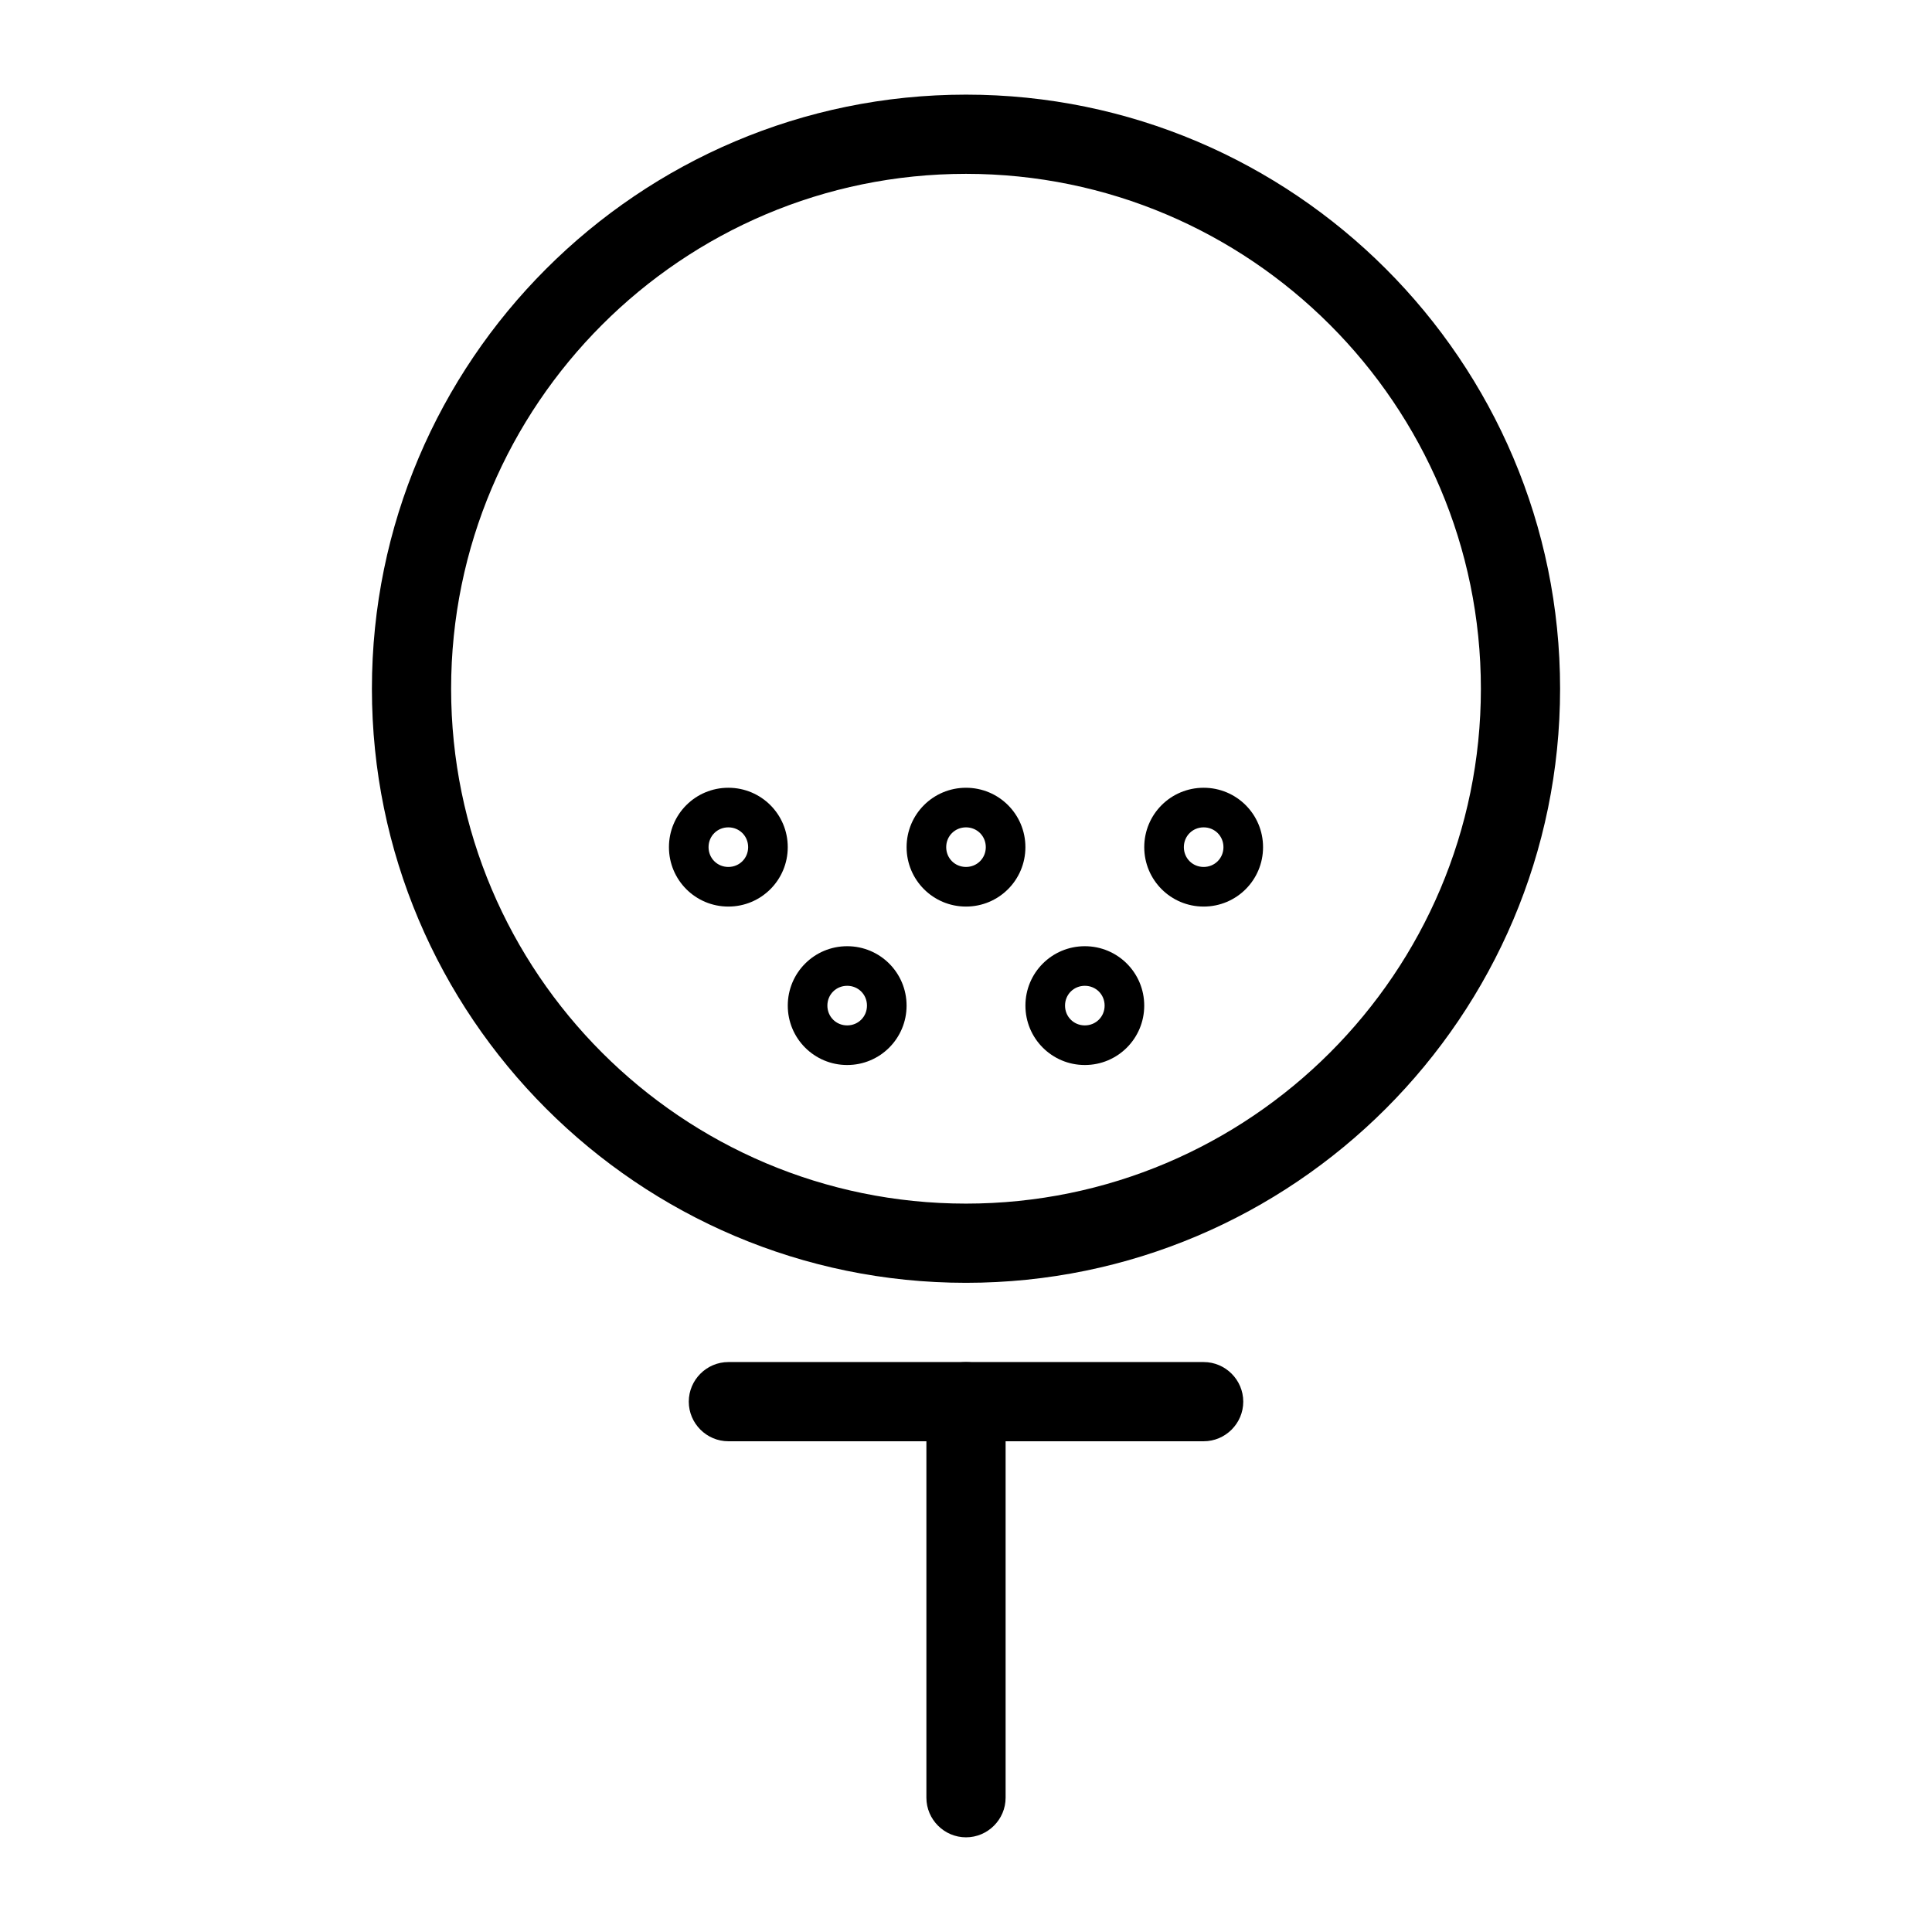 <?xml version="1.0" encoding="UTF-8"?>
<!-- Uploaded to: SVG Repo, www.svgrepo.com, Generator: SVG Repo Mixer Tools -->
<svg fill="#000000" width="800px" height="800px" version="1.1" viewBox="144 144 512 512" xmlns="http://www.w3.org/2000/svg">
 <g>
  <path d="m462.98 525.95h-125.95c-5.773 0-10.496-4.723-10.496-10.496s4.723-10.496 10.496-10.496h125.95c5.773 0 10.496 4.723 10.496 10.496s-4.727 10.496-10.496 10.496z"/>
  <path d="m400 630.91c-5.773 0-10.496-4.723-10.496-10.496v-104.96c0-5.773 4.723-10.496 10.496-10.496s10.496 4.723 10.496 10.496v104.96c0 5.773-4.727 10.496-10.496 10.496z"/>
  <path d="m400 483.96c-86.801 0-157.44-70.637-157.44-157.44 0-86.801 70.637-157.44 157.44-157.44 86.801 0 157.44 70.637 157.44 157.44-0.004 86.801-70.641 157.44-157.44 157.44zm0-293.89c-75.258 0-136.45 61.191-136.45 136.45 0 75.258 61.191 136.45 136.45 136.45s136.45-61.191 136.45-136.45c-0.004-75.258-61.195-136.45-136.45-136.45z"/>
  <path d="m431.49 426.24c-8.711 0-15.742-7.031-15.742-15.742 0-8.711 7.031-15.742 15.742-15.742 8.711 0 15.742 7.031 15.742 15.742 0 8.711-7.031 15.742-15.742 15.742zm0-20.992c-2.938 0-5.246 2.309-5.246 5.246s2.309 5.246 5.246 5.246 5.246-2.309 5.246-5.246-2.309-5.246-5.246-5.246z"/>
  <path d="m368.51 426.24c-8.711 0-15.742-7.031-15.742-15.742 0-8.711 7.031-15.742 15.742-15.742 8.711 0 15.742 7.031 15.742 15.742 0 8.711-7.031 15.742-15.742 15.742zm0-20.992c-2.938 0-5.246 2.309-5.246 5.246s2.309 5.246 5.246 5.246 5.246-2.309 5.246-5.246-2.309-5.246-5.246-5.246z"/>
  <path d="m337.02 384.25c-8.711 0-15.742-7.031-15.742-15.742 0-8.711 7.031-15.742 15.742-15.742 8.711 0 15.742 7.031 15.742 15.742 0 8.711-7.031 15.742-15.742 15.742zm0-20.992c-2.938 0-5.246 2.309-5.246 5.246s2.309 5.246 5.246 5.246 5.246-2.309 5.246-5.246-2.309-5.246-5.246-5.246z"/>
  <path d="m462.98 384.25c-8.711 0-15.742-7.031-15.742-15.742 0-8.711 7.031-15.742 15.742-15.742 8.711 0 15.742 7.031 15.742 15.742 0 8.711-7.031 15.742-15.742 15.742zm0-20.992c-2.938 0-5.246 2.309-5.246 5.246s2.309 5.246 5.246 5.246 5.246-2.309 5.246-5.246-2.309-5.246-5.246-5.246z"/>
  <path d="m400 384.25c-8.711 0-15.742-7.031-15.742-15.742 0-8.711 7.031-15.742 15.742-15.742s15.742 7.031 15.742 15.742c0 8.711-7.031 15.742-15.742 15.742zm0-20.992c-2.938 0-5.246 2.309-5.246 5.246s2.309 5.246 5.246 5.246 5.246-2.309 5.246-5.246-2.309-5.246-5.246-5.246z"/>
 </g>
</svg>